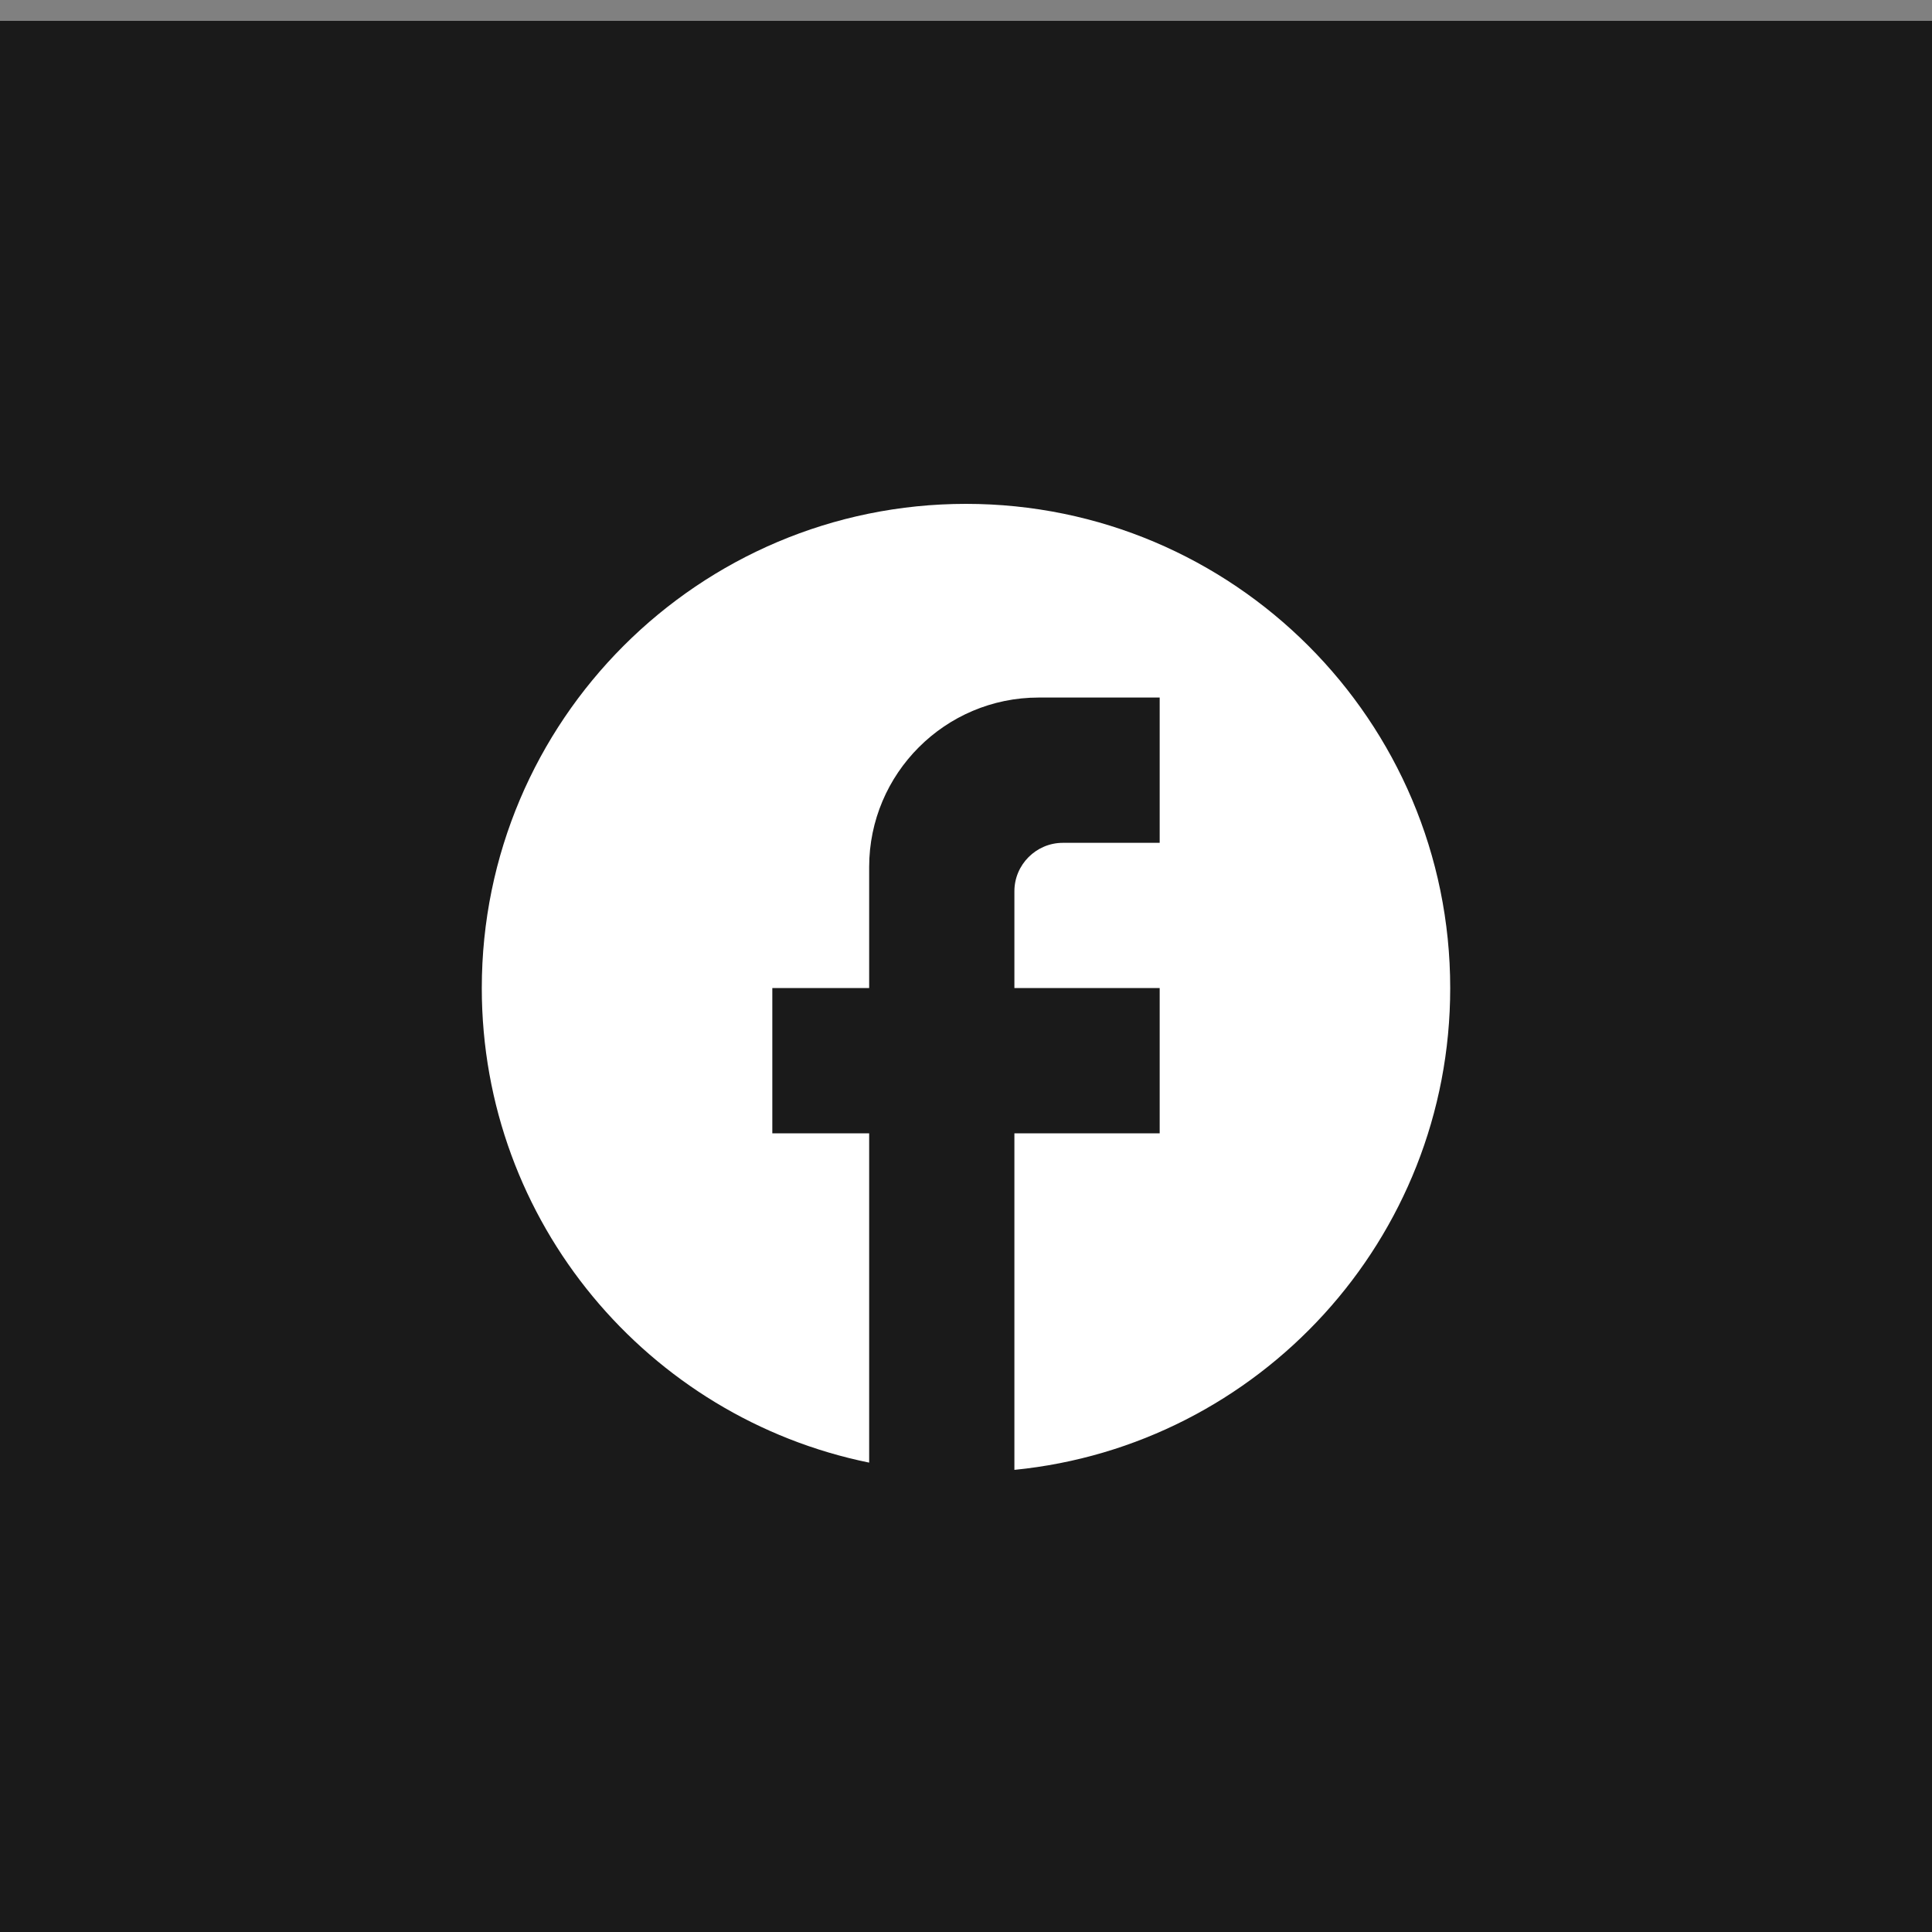 <svg xmlns="http://www.w3.org/2000/svg" width="40" height="40" viewBox="0 0 40 40" fill="none">
  <rect x="0" y="0" width="40" height="40" fill="#808080" stroke="none"/>
  <rect width="40" height="40" transform="translate(0 0.432)" fill="#1A1A1A"/>
  <path d="M30.025 20.457C30.025 14.924 25.534 10.432 20 10.432C14.466 10.432 9.975 14.924 9.975 20.457C9.975 25.31 13.423 29.35 17.995 30.282V23.465H15.99V20.457H17.995V17.951C17.995 16.016 19.569 14.442 21.503 14.442H24.01V17.45H22.005C21.453 17.45 21.002 17.901 21.002 18.452V20.457H24.01V23.465H21.002V30.432C26.065 29.931 30.025 25.66 30.025 20.457Z" fill="white"/>
</svg>
